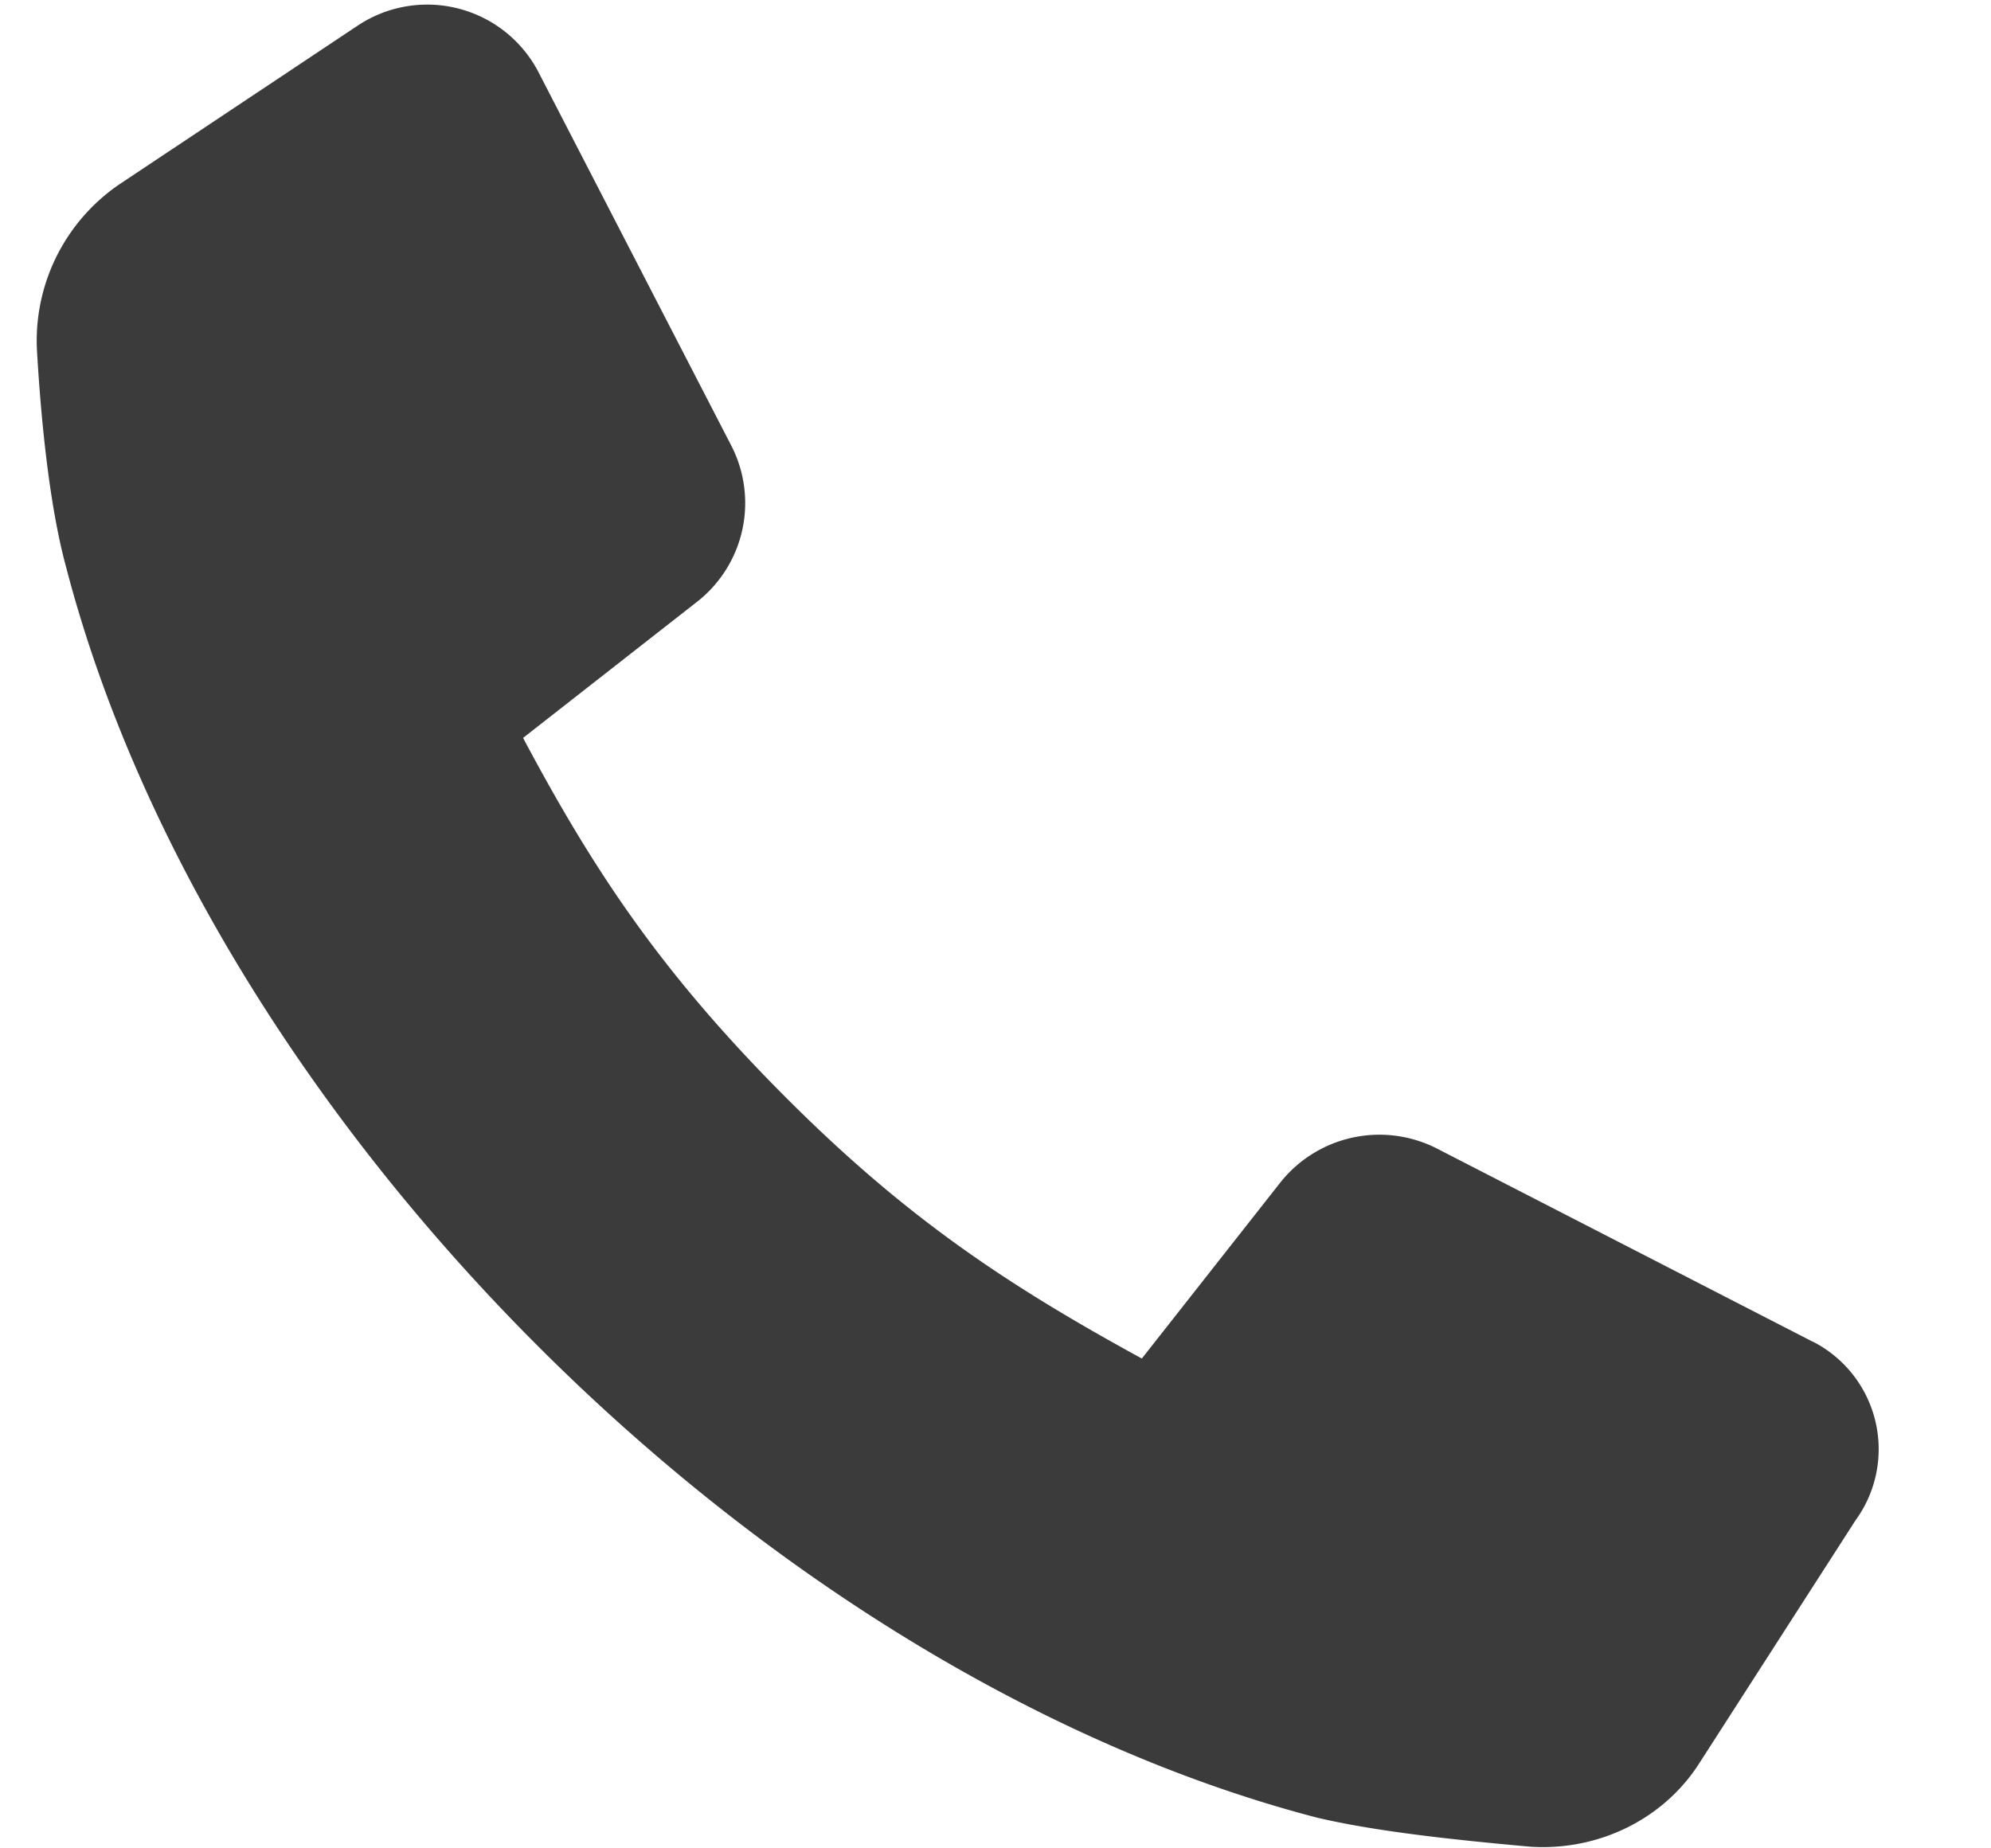 <svg xmlns="http://www.w3.org/2000/svg" width="14" height="13" viewBox="0 0 14 13">
    <path fill="#3c3b3b" fill-rule="evenodd" d="M12.749 9.438L10.1 8.076a.89.89 0 0 0-1.094.237l-.977 1.242c-.948-.518-1.658-.99-2.502-1.835-.887-.888-1.361-1.613-1.849-2.53l1.228-.961a.882.882 0 0 0 .236-1.095L3.782.499A.882.882 0 0 0 2.523.175L.837 1.298a1.332 1.332 0 0 0-.576 1.185c.028.475.087 1.08.205 1.51.49 1.879 1.673 3.831 3.316 5.474 1.643 1.643 3.596 2.826 5.475 3.316.428.102 1.021.162 1.51.206.473.028.931-.192 1.184-.591l1.095-1.703a.85.85 0 0 0-.297-1.258"/>
</svg>
